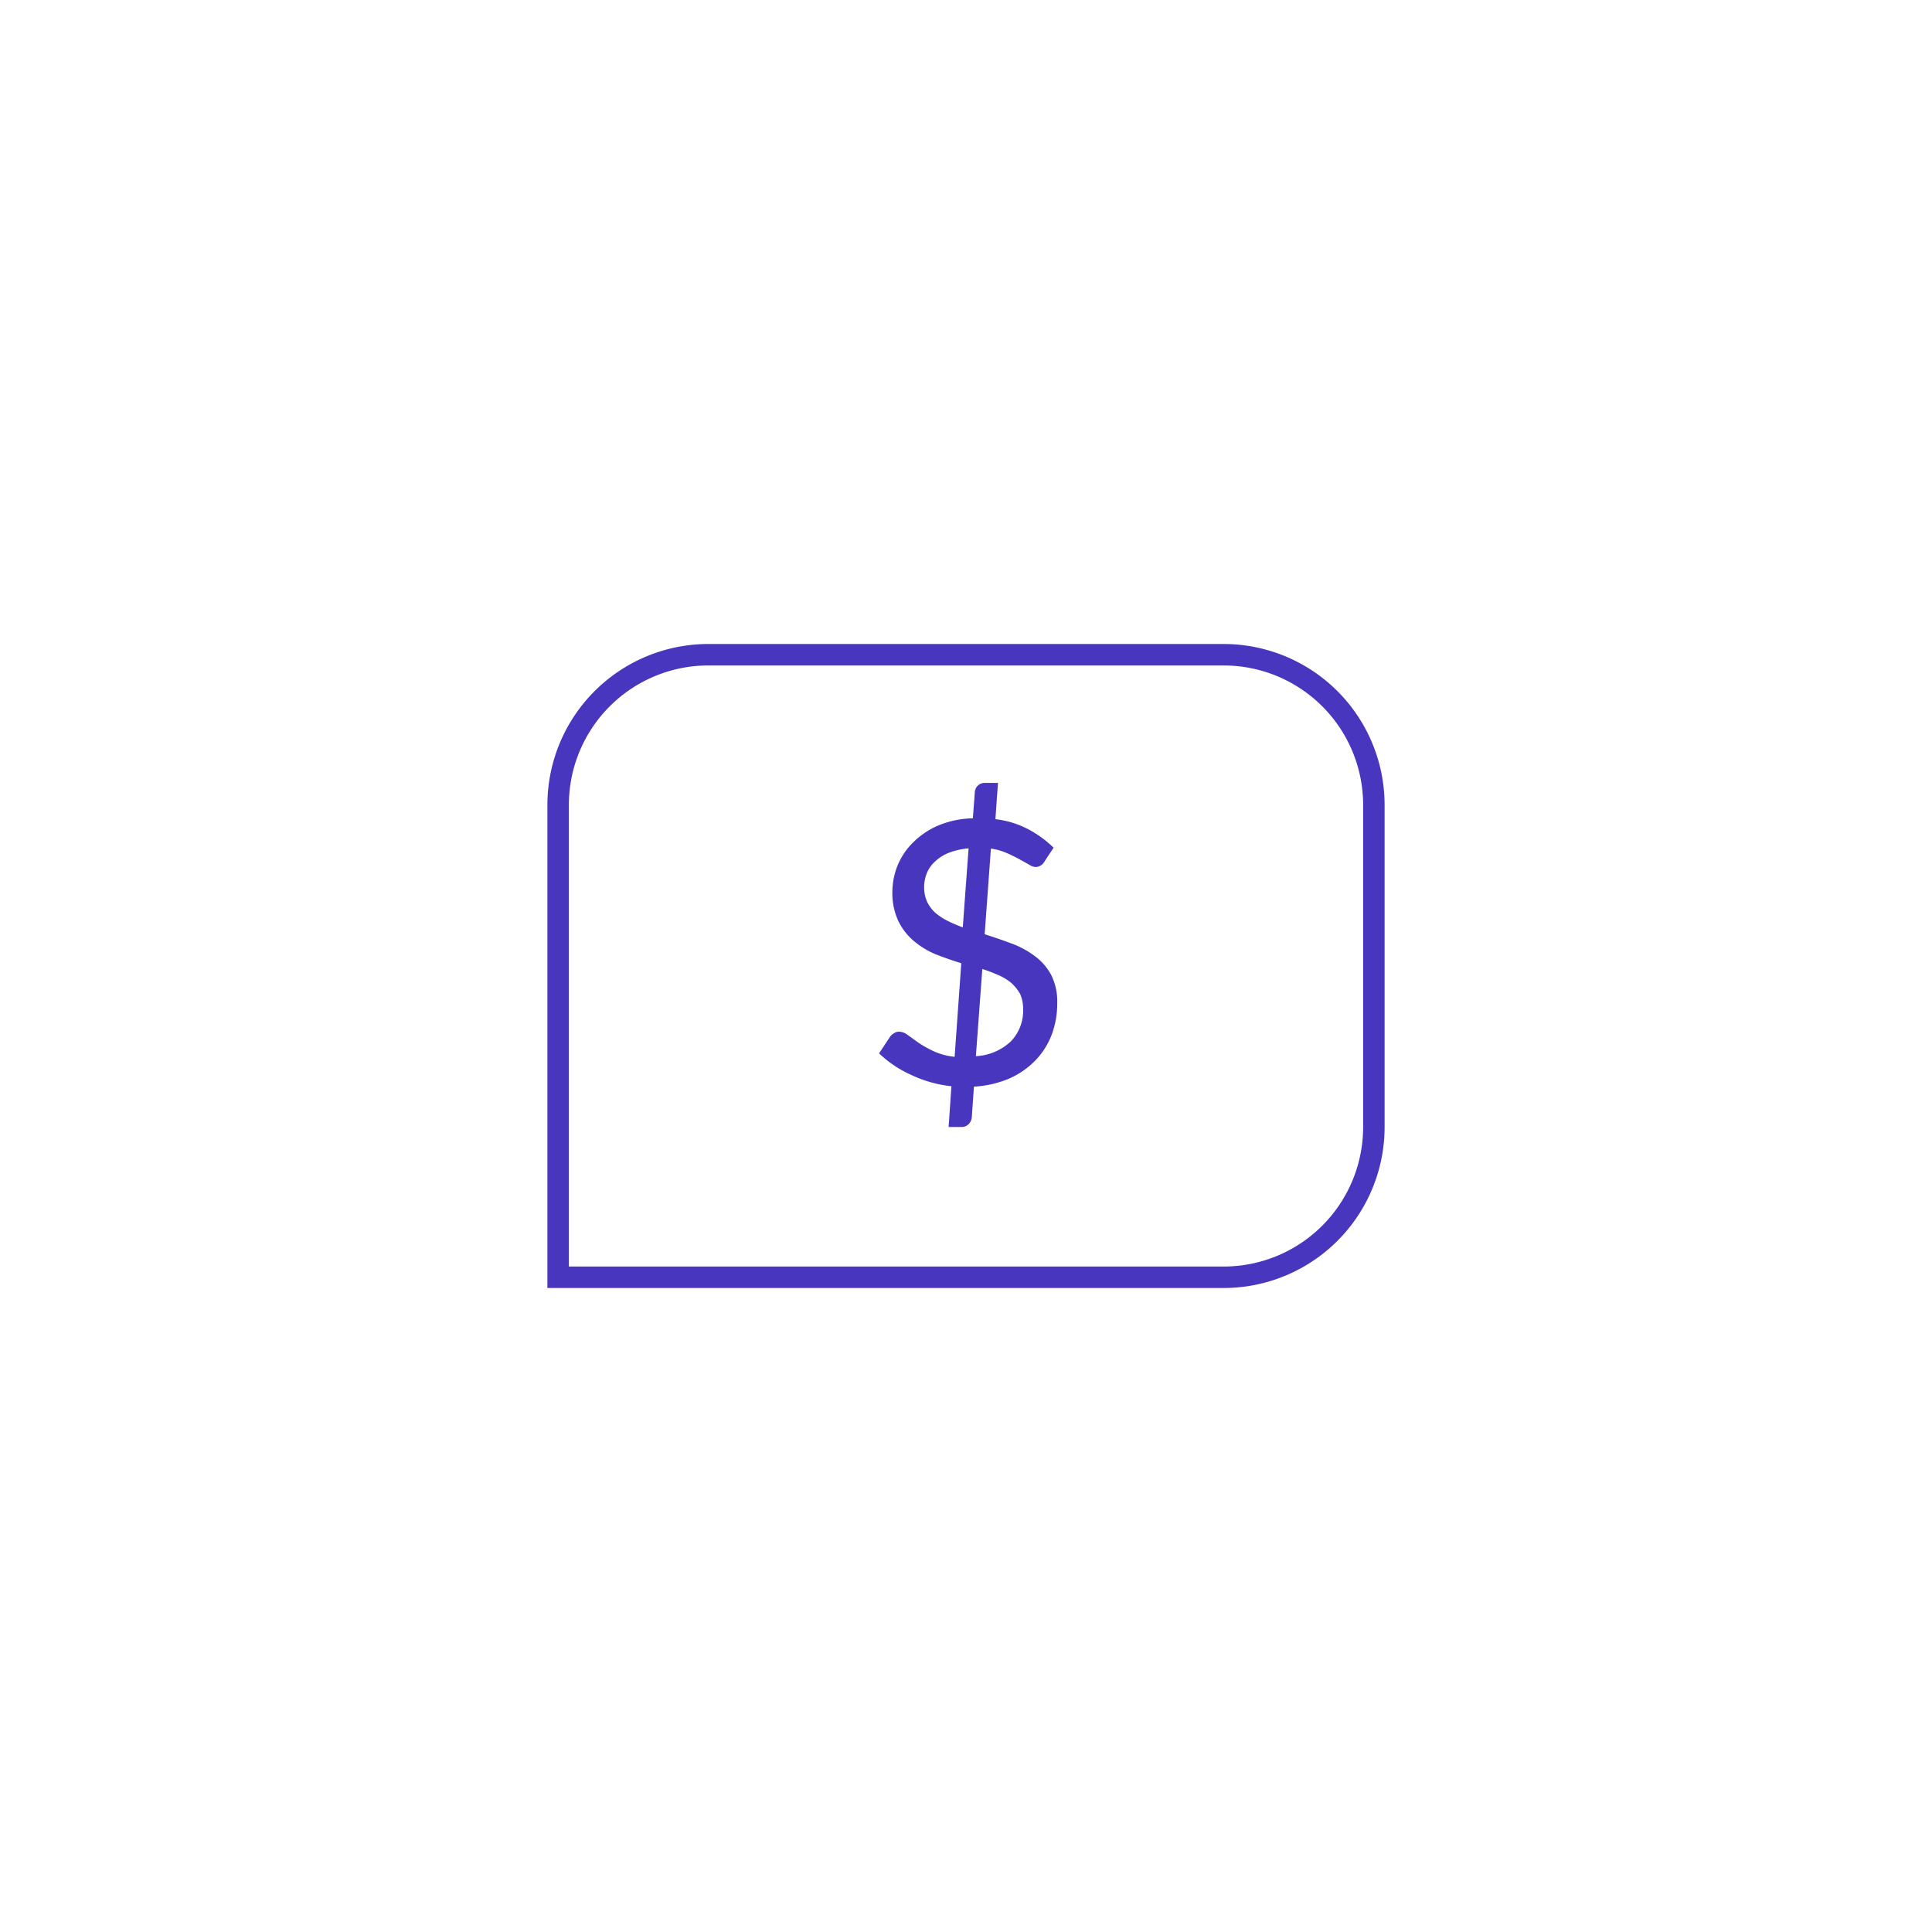 <svg id="Layer_1" data-name="Layer 1" xmlns="http://www.w3.org/2000/svg" viewBox="0 0 90 90"><defs><style>.cls-1{fill:#4836bf;}.cls-2{fill:none;stroke:#4836bf;stroke-miterlimit:10;}</style></defs><path class="cls-1" d="M45.87,43.52c.41.13.82.27,1.22.42a4.2,4.2,0,0,1,1.09.58,2.65,2.65,0,0,1,.78.88,2.74,2.74,0,0,1,.29,1.32A4.15,4.15,0,0,1,49,48.18a3.54,3.54,0,0,1-.76,1.21,3.86,3.86,0,0,1-1.22.85,4.88,4.88,0,0,1-1.65.38l-.1,1.43a.52.52,0,0,1-.14.31.45.45,0,0,1-.33.14h-.61l.13-1.9a5.76,5.76,0,0,1-1.88-.53,5.25,5.25,0,0,1-1.49-1l.51-.77a.52.52,0,0,1,.19-.17.41.41,0,0,1,.25-.07.68.68,0,0,1,.38.15l.5.36a5.3,5.3,0,0,0,.69.39,3.11,3.11,0,0,0,1,.27l.31-4.36c-.4-.12-.79-.26-1.18-.41a3.88,3.88,0,0,1-1-.6,2.82,2.82,0,0,1-.74-.93,3.06,3.06,0,0,1-.29-1.4,3.3,3.3,0,0,1,.25-1.23,3.24,3.24,0,0,1,.73-1.07,3.74,3.74,0,0,1,1.17-.78,4.42,4.42,0,0,1,1.6-.33l.09-1.2a.46.46,0,0,1,.46-.45h.62l-.12,1.69a4.35,4.35,0,0,1,1.55.48,5,5,0,0,1,1.16.85l-.41.62a.5.5,0,0,1-.42.28.59.59,0,0,1-.29-.1L47.44,40c-.17-.09-.35-.18-.56-.27a2.9,2.9,0,0,0-.72-.2Zm-.75-4a3.36,3.36,0,0,0-.93.21,2,2,0,0,0-.64.41,1.47,1.47,0,0,0-.38.55,1.73,1.73,0,0,0-.12.64,1.62,1.62,0,0,0,.14.68,1.7,1.7,0,0,0,.38.51,2.77,2.77,0,0,0,.58.38,6.4,6.4,0,0,0,.7.3Zm.34,9.68a2.54,2.54,0,0,0,1.64-.7,2.05,2.05,0,0,0,.56-1.5,1.68,1.68,0,0,0-.14-.7,2,2,0,0,0-.41-.51,2.42,2.42,0,0,0-.61-.37,7.12,7.12,0,0,0-.74-.28Z"/><path class="cls-2" d="M33,30.5H57a7,7,0,0,1,7,7v15a7,7,0,0,1-7,7H26a0,0,0,0,1,0,0v-22A7,7,0,0,1,33,30.5Z"/></svg>